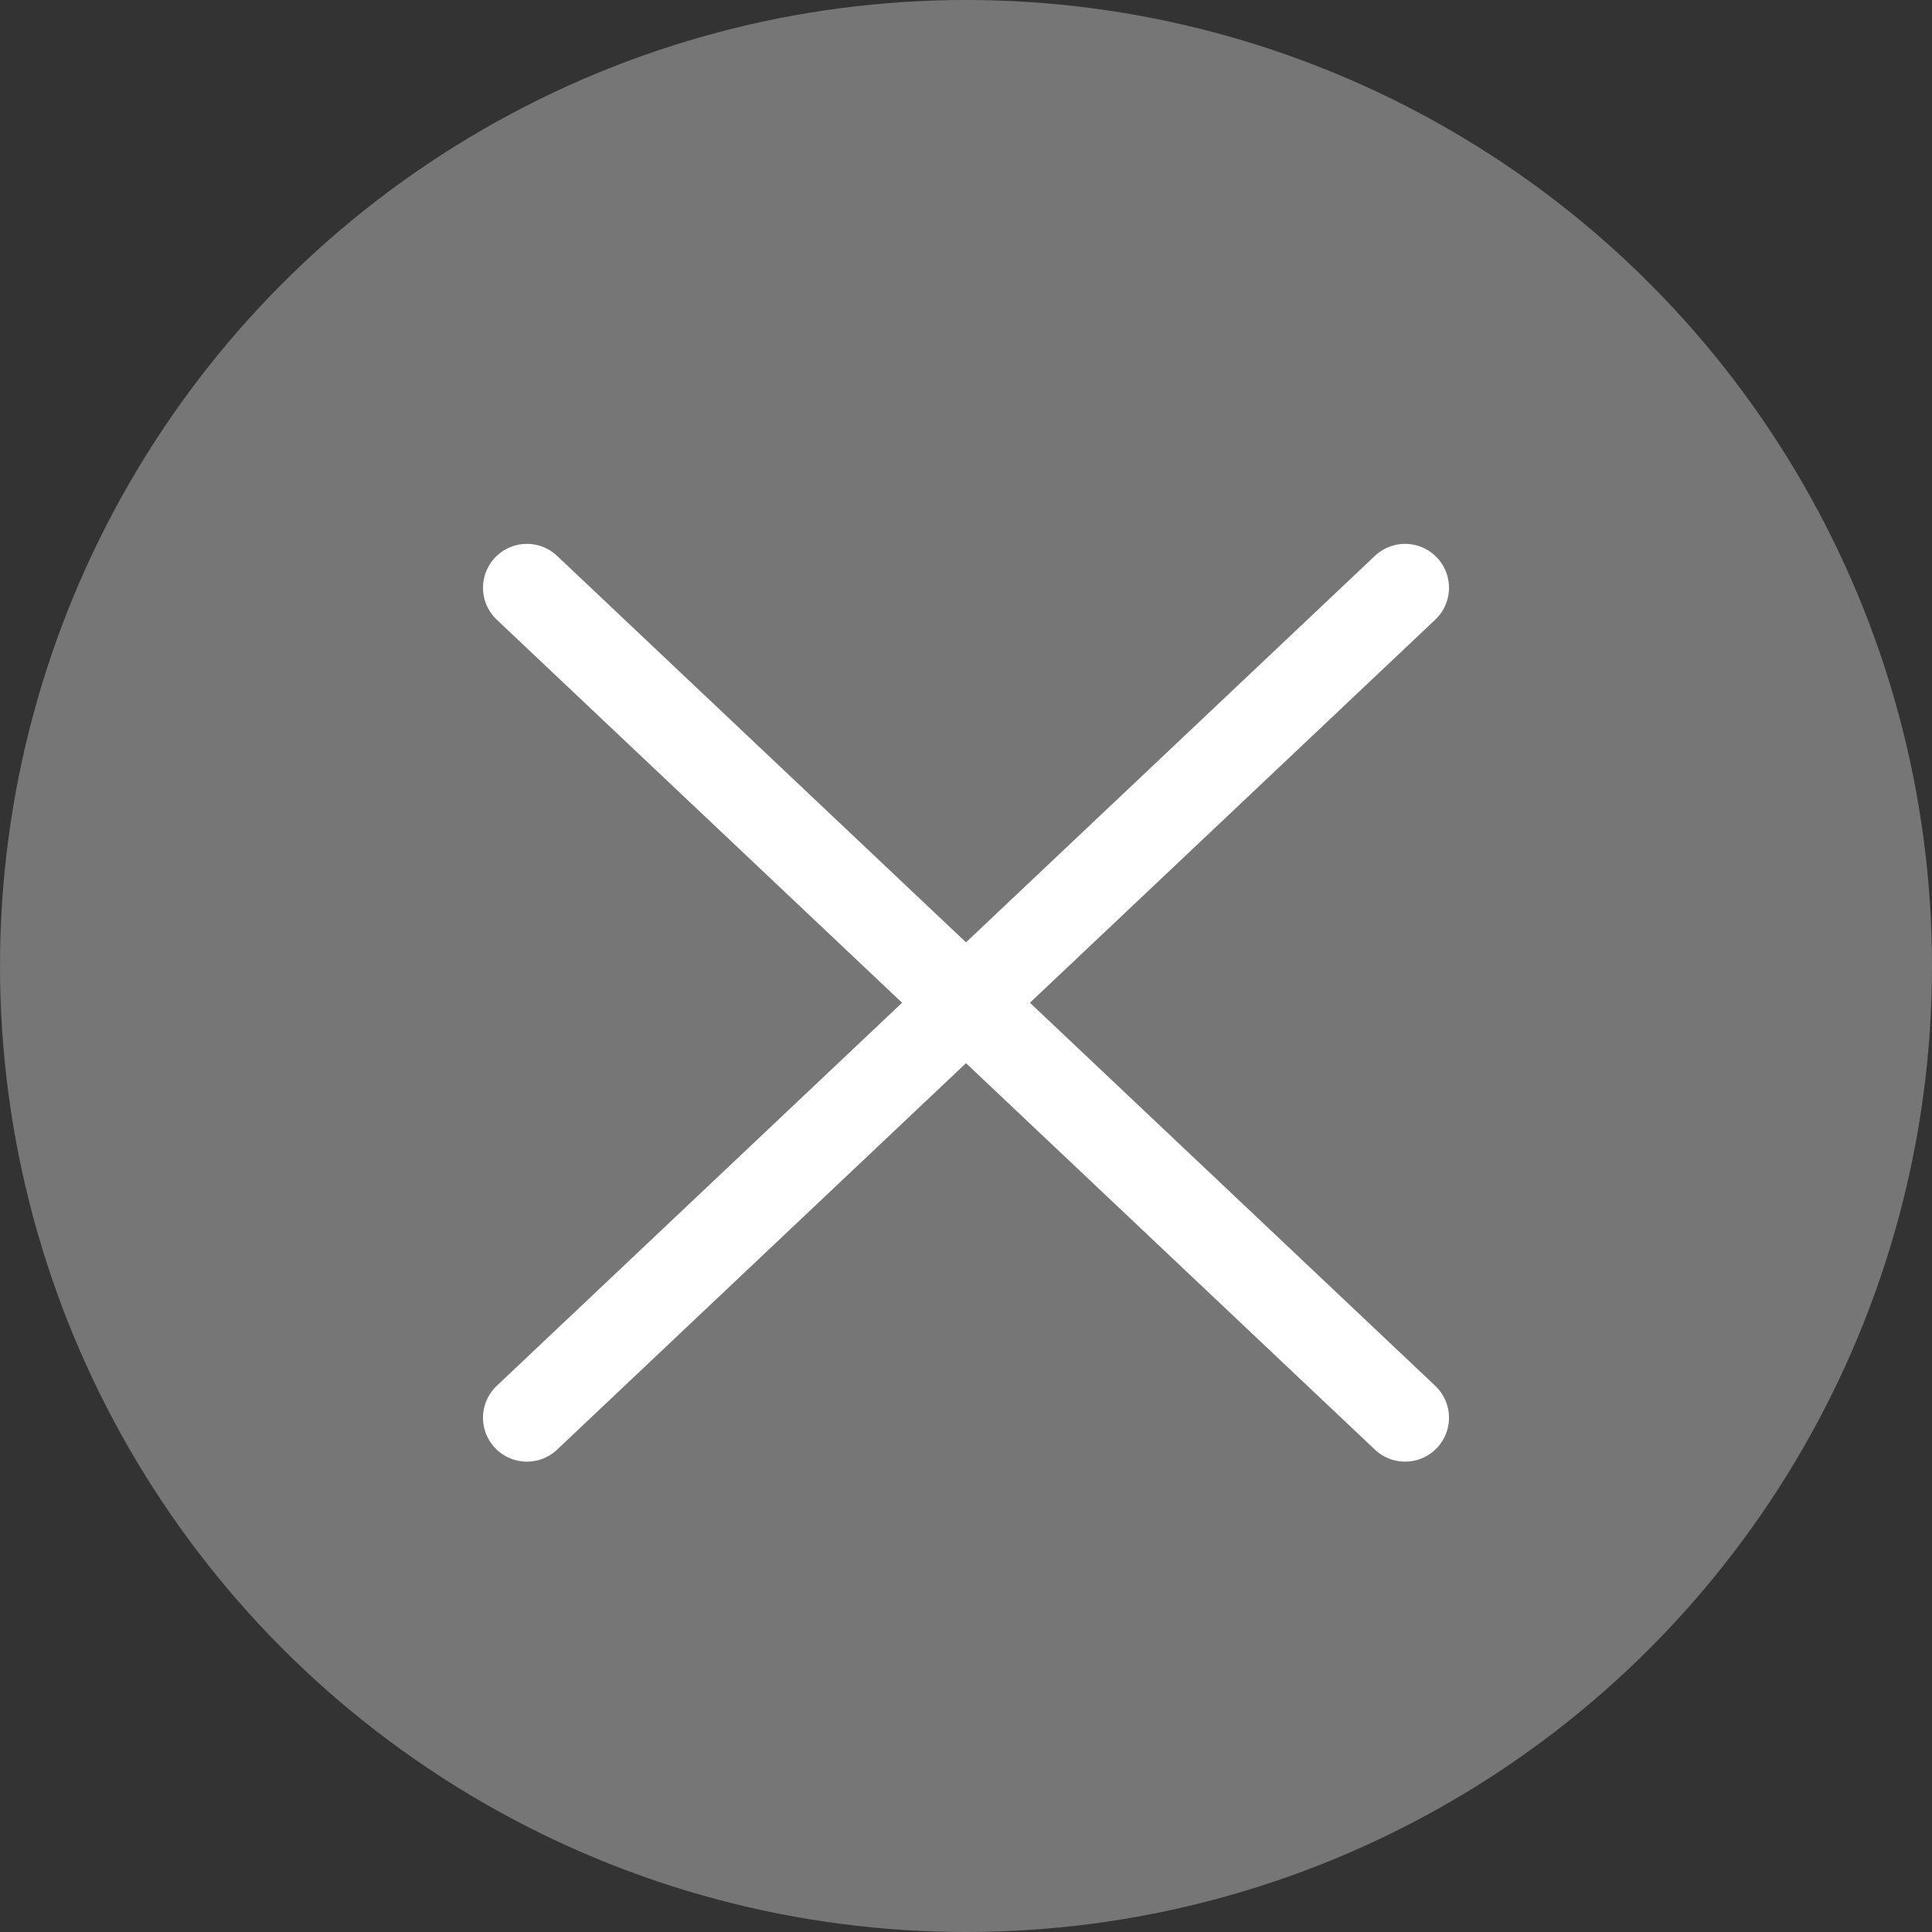 <svg width="22" height="22" viewBox="0 0 22 22" fill="none" xmlns="http://www.w3.org/2000/svg">
<rect x="0" y="0" width="22" height="22" fill="#333333" stroke="none"/>
<circle cx="11" cy="11" r="11" fill="#8E8E8E" fill-opacity="0.73"/>
<path d="M6 6.693L16 16.144M6 16.144L16 6.693" stroke="white" stroke-linecap="round" stroke-linejoin="round"/>
</svg>
